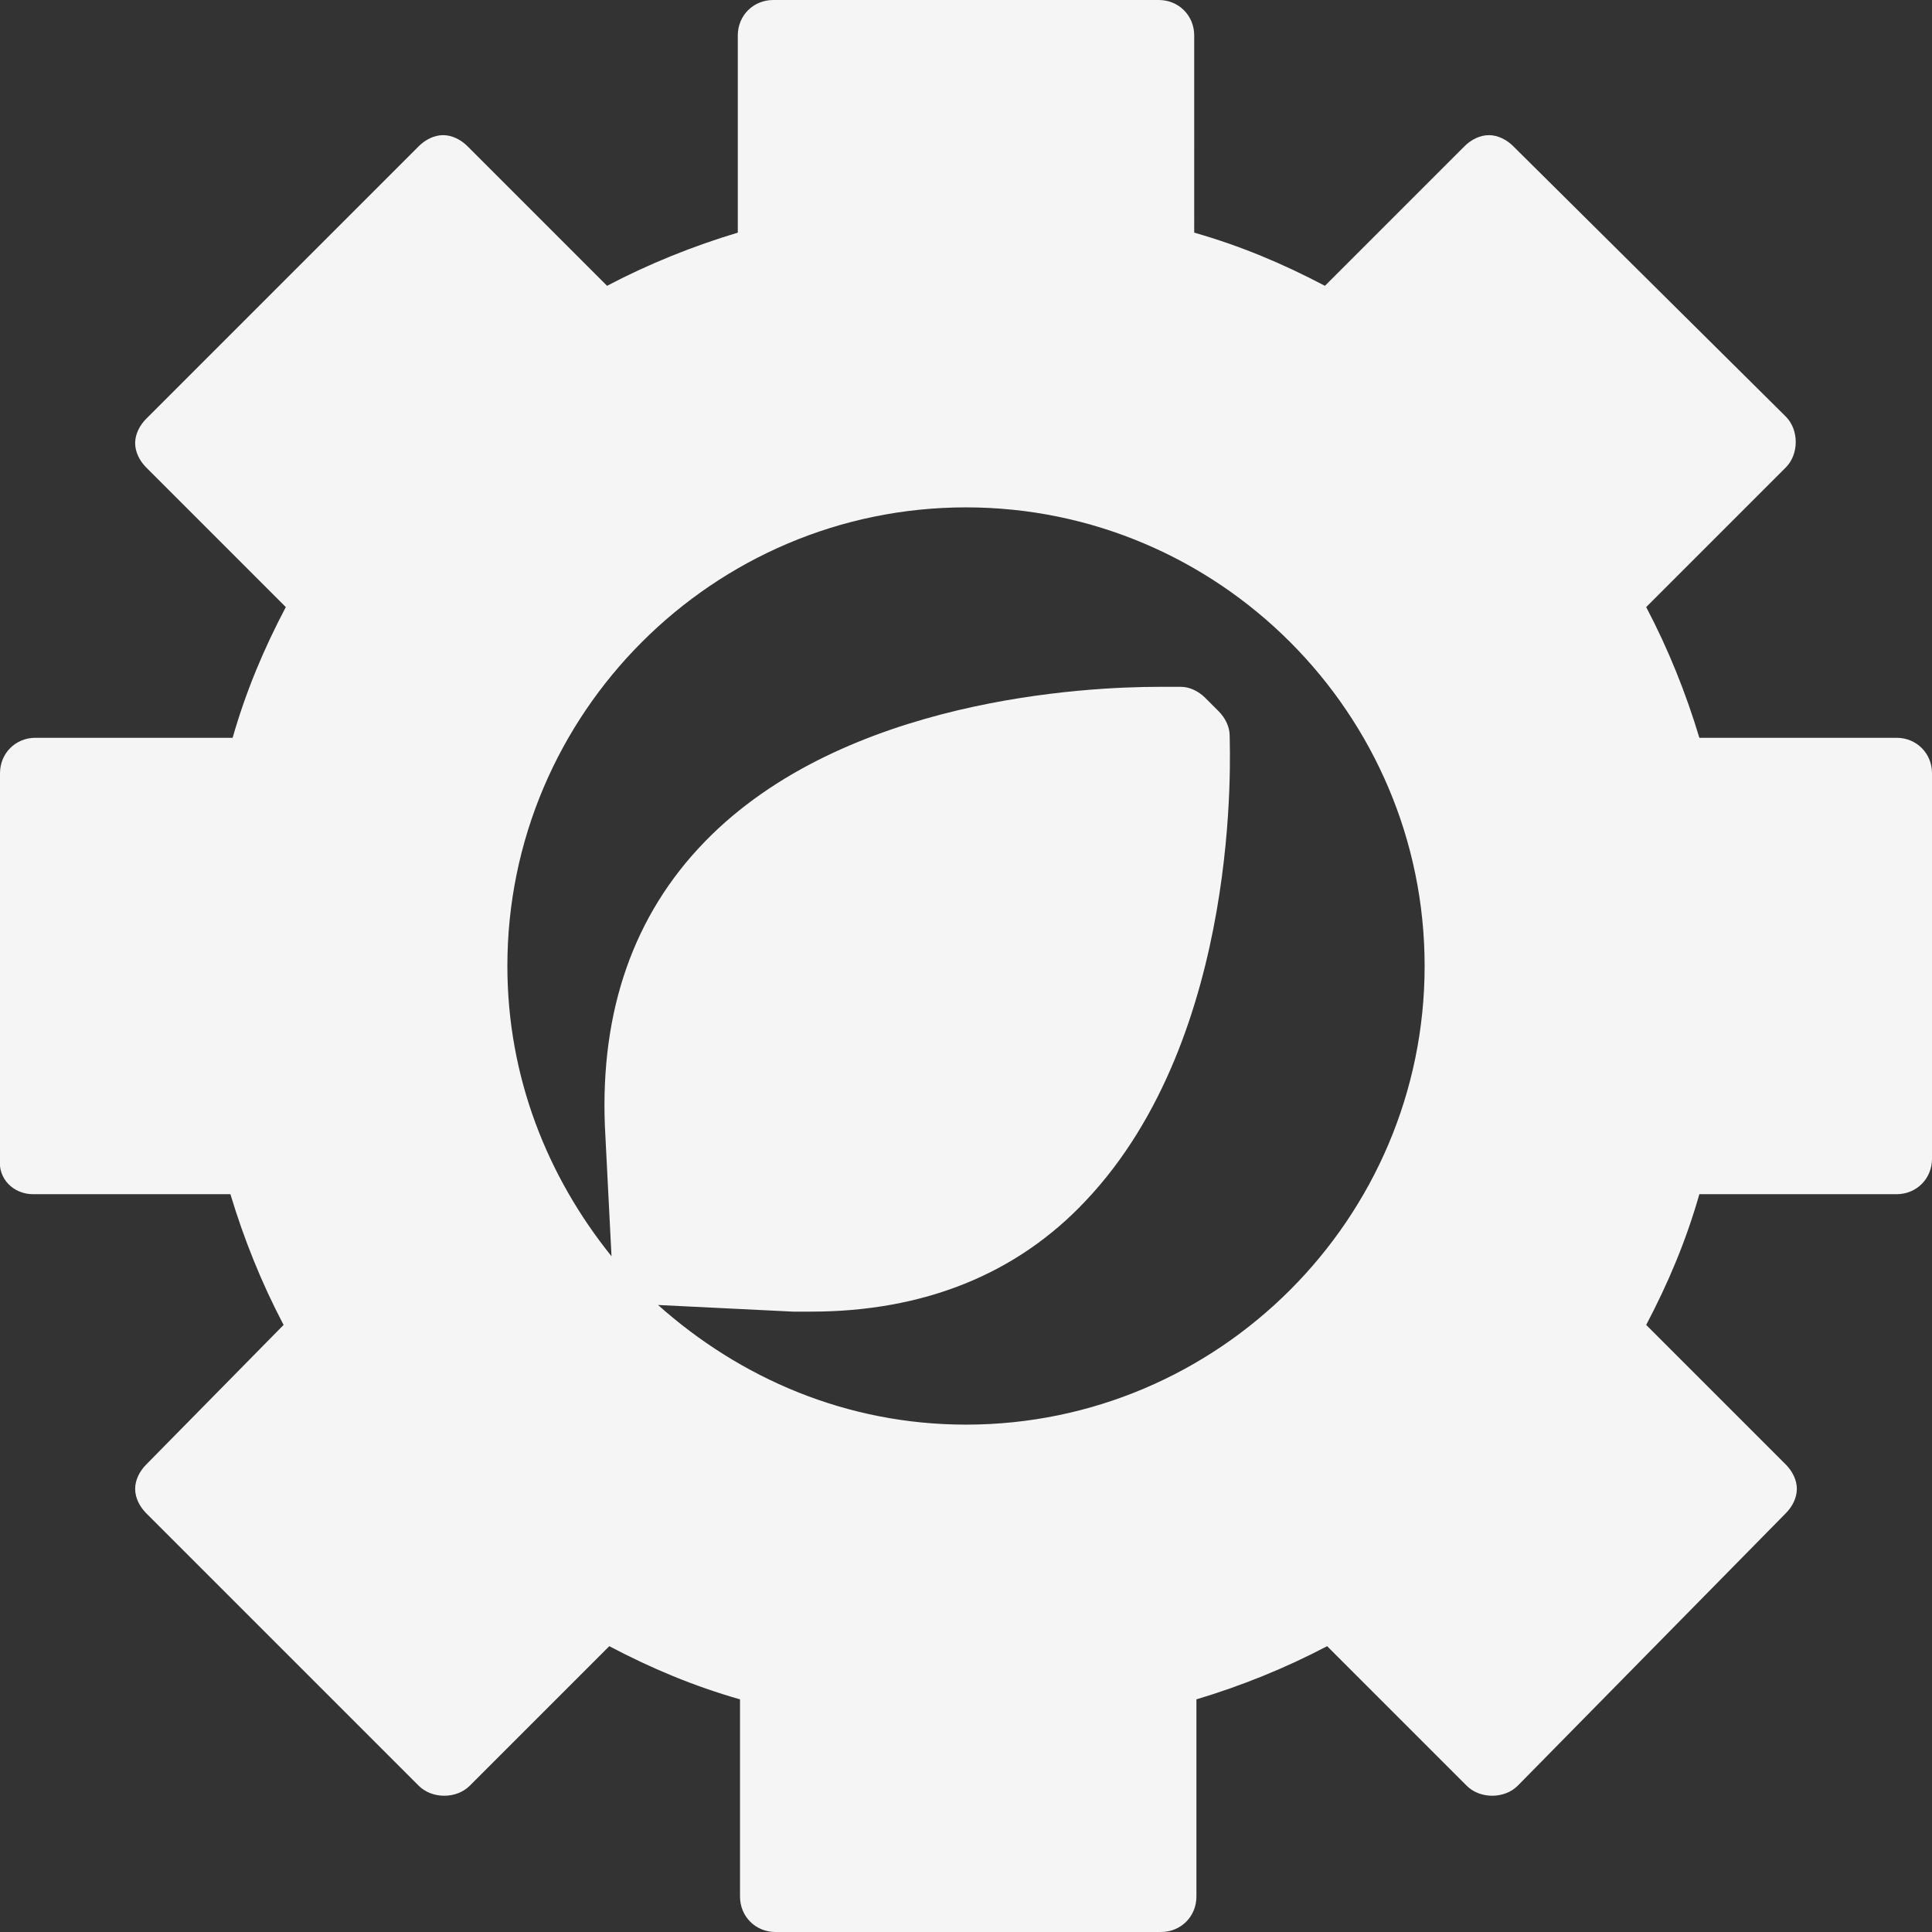 <?xml version="1.0" encoding="utf-8"?>
<!-- Generator: Adobe Illustrator 21.1.0, SVG Export Plug-In . SVG Version: 6.00 Build 0)  -->
<svg version="1.1" id="Capa_1" xmlns="http://www.w3.org/2000/svg" xmlns:xlink="http://www.w3.org/1999/xlink" x="0px" y="0px"
	 viewBox="0 0 348.8 348.8" style="enable-background:new 0 0 348.8 348.8;" xml:space="preserve">
<rect x="0" y="0" width="348.8" height="348.8" fill="#333333" stroke="none"/>
<style type="text/css">
	.st0{fill:#F5F5F5;}
</style>
<g>
	<path class="st0" d="M143.2,230.4c77.2,2.8,72-97.2,72-97.2l-2.4-2.8c0,0-100-5.2-97.2,72l1.2,26.4L143.2,230.4z"/>
	<path class="st0" d="M342.8,209.2v-69.6h-40.4c-2.8-11.2-7.2-21.6-12.8-31.2L318,80l-49.2-49.2l-28.4,28.4
		c-9.6-5.6-20-10-31.2-12.8V6h-69.6v40.4c-11.2,2.8-21.6,7.2-31.2,12.8L80,30.8L30.8,80l28.4,28.4c-5.6,9.6-10,20-12.8,31.2H6v69.6
		h40.4c2.8,11.2,7.2,21.6,12.8,31.2l-28.4,28.4L80,318l28.4-28.4c9.6,5.6,20,10,31.2,12.8v40.4h69.6v-40.4
		c11.2-2.8,21.6-7.2,31.2-12.8l28.4,28.4l49.2-49.2l-28.4-28.4c5.6-9.6,10-20,12.8-31.2L342.8,209.2L342.8,209.2z M174.4,263.6
		c-49.2,0-89.2-40-89.2-89.2s40-89.2,89.2-89.2s89.2,40,89.2,89.2S223.6,263.6,174.4,263.6z"/>
</g>
<g>
	<path class="st0" d="M6,215.6h35.6c2.4,8,5.6,16,9.6,23.6l-24.8,25.2c-1.2,1.2-2,2.8-2,4.4s0.8,3.2,2,4.4l49.2,49.2
		c2.4,2.4,6.8,2.4,9.2,0l25.2-25.2c7.6,4,15.2,7.2,23.6,9.6v35.6c0,3.6,2.8,6.4,6.4,6.4h69.6c3.6,0,6.4-2.8,6.4-6.4v-35.6
		c8-2.4,16-5.6,23.6-9.6l25.2,25.2c2.4,2.4,6.8,2.4,9.2,0l48.4-49.2c1.2-1.2,2-2.8,2-4.4s-0.8-3.2-2-4.4l-25.2-25.2
		c4-7.6,7.2-15.2,9.6-23.6h35.6c3.6,0,6.4-2.8,6.4-6.4v-69.6c0-3.6-2.8-6.4-6.4-6.4h-35.6c-2.4-8-5.6-16-9.6-23.6l25.2-25.2
		c2.4-2.4,2.4-6.8,0-9.2l-49.2-48.8c-1.2-1.2-2.8-2-4.4-2s-3.2,0.8-4.4,2l-25.2,25.2c-7.6-4-15.2-7.2-23.6-9.6V6.4
		c0-3.6-2.8-6.4-6.4-6.4h-69.6c-3.6,0-6.4,2.8-6.4,6.4V42c-8,2.4-16,5.6-23.6,9.6L84.4,26.4c-1.2-1.2-2.8-2-4.4-2s-3.2,0.8-4.4,2
		L26.4,75.6c-1.2,1.2-2,2.8-2,4.4s0.8,3.2,2,4.4l25.2,25.2c-4,7.6-7.2,15.2-9.6,23.6H6.4c-3.6,0-6.4,2.8-6.4,6.4v69.6
		C-0.4,212.8,2.4,215.6,6,215.6z M12.4,146h34c2.8,0,5.6-2,6.4-4.8c2.8-10.4,6.8-20.4,12.4-29.6c1.6-2.4,1.2-5.6-1.2-7.6L40,80
		l40-40l24,24c2,2,5.2,2.4,7.6,1.2c9.2-5.2,19.2-9.6,29.6-12.4c2.8-0.8,4.8-3.2,4.8-6.4v-34h56.8v34c0,2.8,2,5.6,4.8,6.4
		c10.4,2.8,20.4,6.8,29.6,12.4c2.4,1.6,5.6,1.2,8-1.2l24-24l40,40l-24,24c-2,2-2.4,5.2-1.2,7.6c5.2,9.2,9.2,19.2,12.4,29.6
		c0.8,2.8,3.2,4.8,6.4,4.8h34v56.8h-34.4c-2.8,0-5.6,2-6.4,4.8c-2.8,10.4-6.8,20.4-12.4,29.6c-1.6,2.4-1.2,5.6,1.2,7.6l24,24l-40,40
		l-24-24c-2-2-5.2-2.4-8-1.2c-9.2,5.2-19.2,9.2-29.6,12.4c-2.8,0.8-4.8,3.2-4.8,6.4v34H146v-34c0-2.8-2-5.6-4.8-6.4
		c-10.4-2.8-20.4-6.8-29.6-12.4c-2.4-1.6-5.6-1.2-8,1.2l-24,24l-40-40l24-24c2-2,2.4-5.2,1.2-7.6c-5.2-9.2-9.2-19.2-12.4-29.6
		c-0.8-2.8-3.2-4.8-6.4-4.8H12V146L12.4,146L12.4,146z"/>
	<path class="st0" d="M174.4,270c52.8,0,95.6-42.8,95.6-95.6s-42.8-95.6-95.6-95.6s-95.6,42.8-95.6,95.6S121.6,270,174.4,270z
		 M122,202.4c-0.4-17.2,4.4-30.8,14.4-41.6c21.6-22.4,60.8-24,72.4-24l0,0c0,11.6-1.6,49.2-22.4,70.8c-10,10.8-23.6,16-40.4,16l0,0
		c-0.8,0-2,0-2.8,0l-12-0.8l38.4-38.4c2.4-2.4,2.4-6.8,0-9.2s-6.8-2.4-9.2,0l-38,38.8L122,202.4z M174.4,91.6
		c45.6,0,82.8,37.2,82.8,82.8s-37.2,82.8-82.8,82.8c-21.6,0-40.8-8.4-55.6-21.6l24.4,1.2c1.2,0,2,0,3.2,0c20.4,0,37.2-6.8,49.6-20
		c28.4-30,26-81.6,26-84c0-1.6-0.8-3.2-2-4.4l-2.4-2.4c-1.2-1.2-2.8-2-4.4-2c0,0-1.6,0-4,0c-12.8,0-56.8,2-82,28
		c-12.8,13.2-18.8,30.4-18,51.2l1.2,23.6c-11.6-14.4-18.8-32.4-18.8-52.4C91.6,128.8,128.8,91.6,174.4,91.6z"/>
</g>
</svg>

